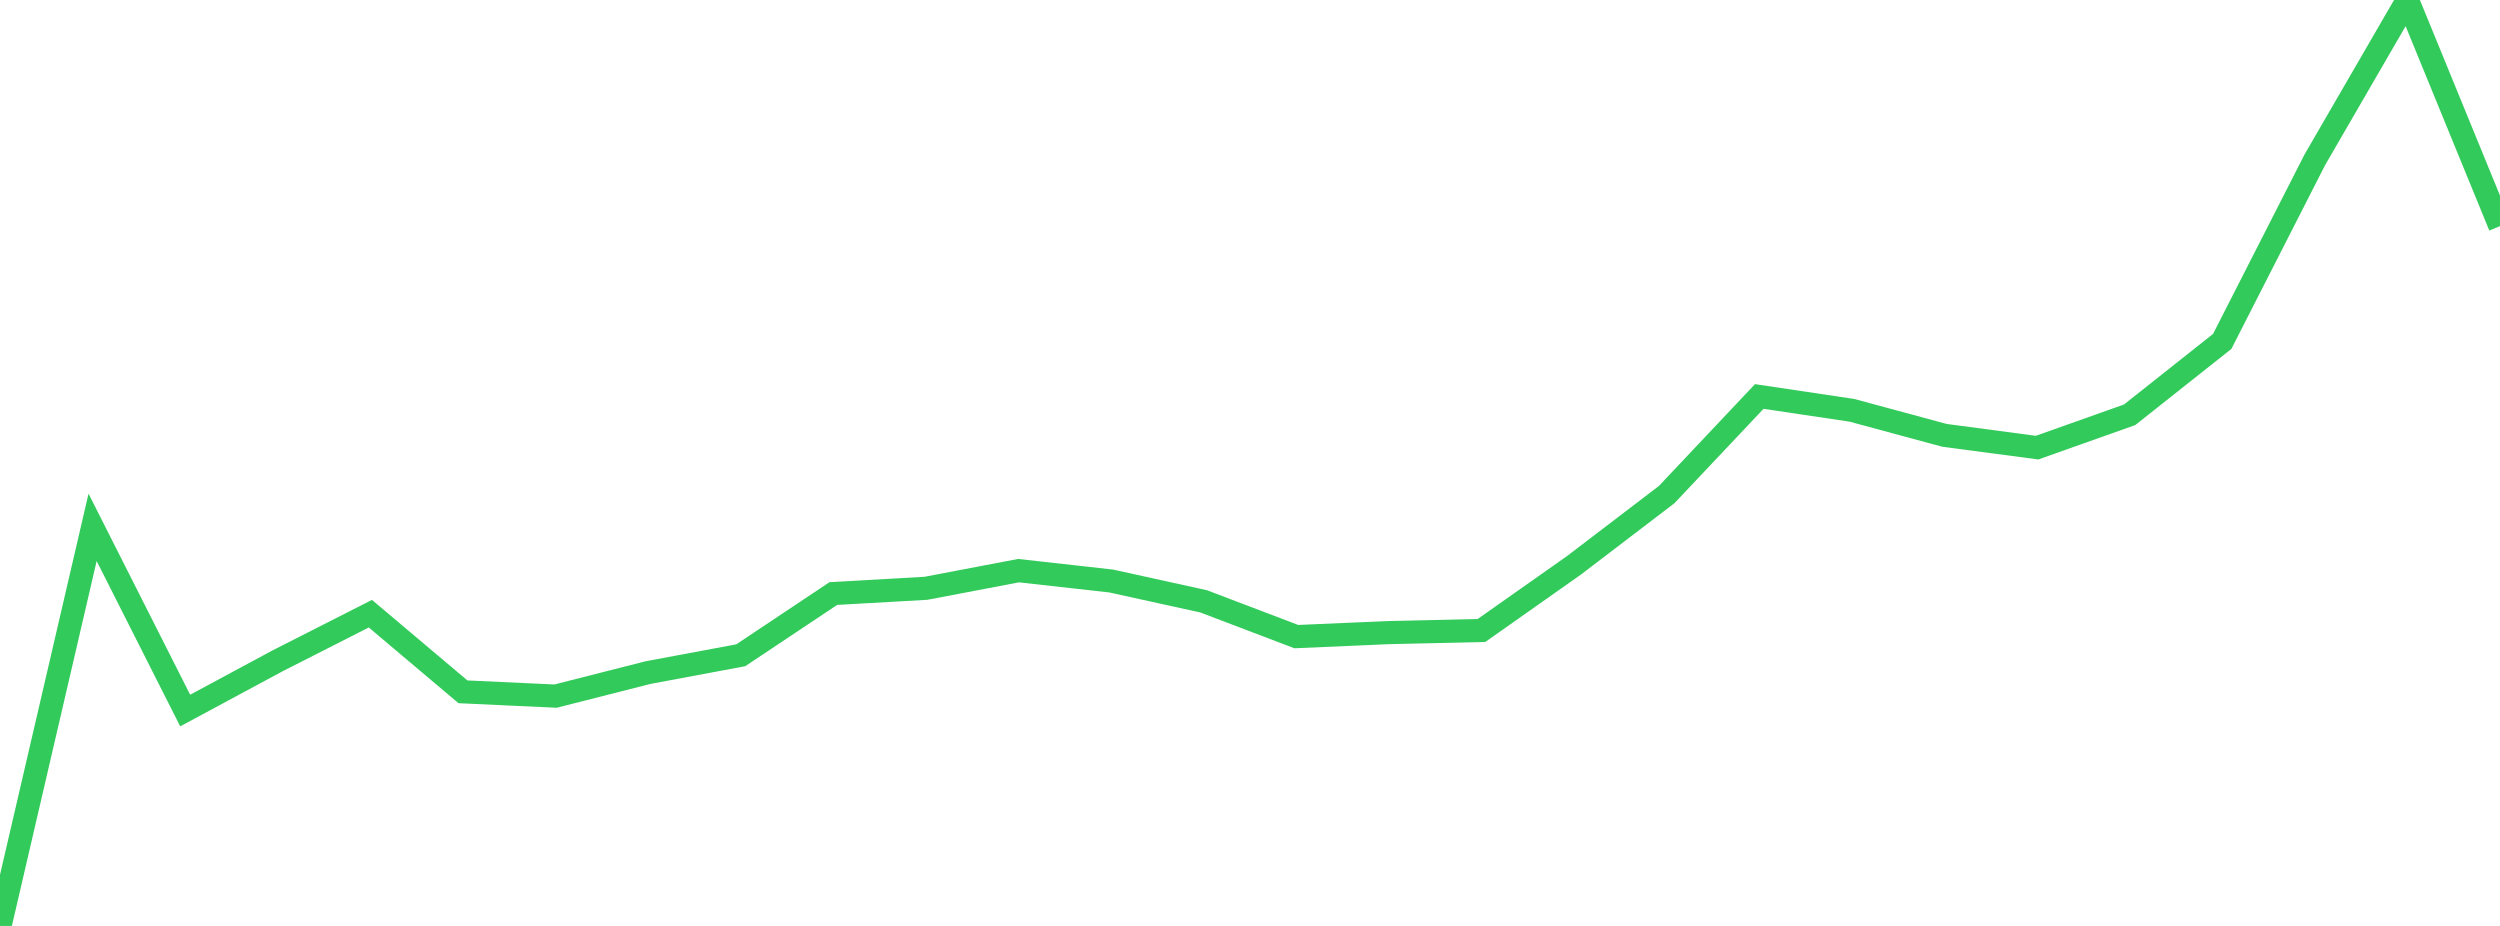 <?xml version="1.0" standalone="no"?>
<!DOCTYPE svg PUBLIC "-//W3C//DTD SVG 1.1//EN" "http://www.w3.org/Graphics/SVG/1.1/DTD/svg11.dtd">

<svg width="135" height="50" viewBox="0 0 135 50" preserveAspectRatio="none" 
  xmlns="http://www.w3.org/2000/svg"
  xmlns:xlink="http://www.w3.org/1999/xlink">


<polyline points="0.0, 50.0 5.0, 28.477 10.0, 38.369 15.0, 35.679 20.0, 33.139 25.0, 37.358 30.0, 37.59 35.0, 36.319 40.0, 35.385 45.0, 32.051 50.0, 31.768 55.0, 30.815 60.0, 31.374 65.0, 32.474 70.0, 34.377 75.0, 34.16 80.0, 34.046 85.0, 30.523 90.0, 26.708 95.0, 21.41 100.0, 22.156 105.0, 23.508 110.0, 24.173 115.0, 22.398 120.0, 18.436 125.0, 8.629 130.0, 0.0 135.0, 12.211" fill="none" stroke="#32ca5b" stroke-width="1.25"/>

</svg>